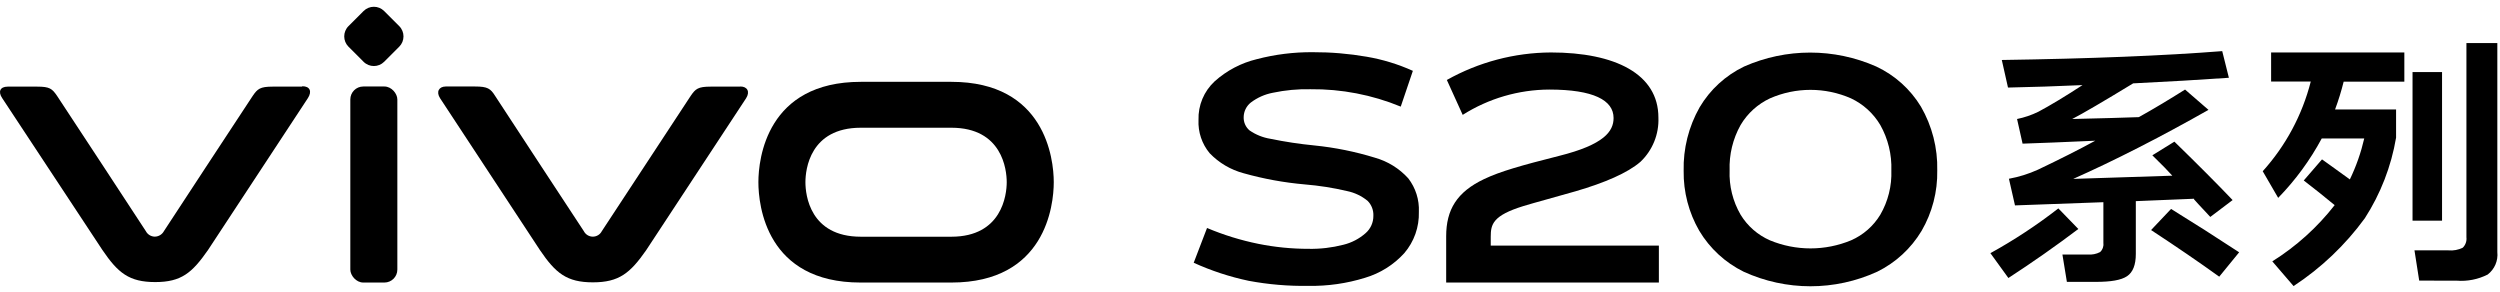 <?xml version="1.0" encoding="UTF-8"?>
<svg width="359px" height="42px" viewBox="0 0 359 42" version="1.1" xmlns="http://www.w3.org/2000/svg" xmlns:xlink="http://www.w3.org/1999/xlink">
    <title>黑-s20系列</title>
    <g id="页面-1" stroke="none" stroke-width="1" fill="none" fill-rule="evenodd">
        <g id="黑-s20系列" transform="translate(-0, 0.108)" fill="#000000" fill-rule="nonzero">
            <path d="M288.405,39.814 L285.822,36.246 C289.239,34.363 292.501,32.214 295.579,29.818 L298.449,32.774 C295.197,35.229 291.849,37.576 288.405,39.814 Z M315.074,28.431 C312.294,28.559 309.504,28.673 306.704,28.775 L306.704,36.361 C306.704,37.93 306.283,38.992 305.442,39.556 C304.6,40.12 303.127,40.369 300.965,40.369 L296.804,40.369 L296.163,36.438 L299.788,36.438 C300.402,36.496 301.02,36.377 301.568,36.093 C301.925,35.772 302.103,35.298 302.046,34.821 L302.046,28.928 L289.352,29.388 L288.482,25.561 C289.917,25.301 291.315,24.864 292.643,24.26 C295.831,22.743 298.577,21.356 300.879,20.099 C296.23,20.31 292.758,20.444 290.443,20.52 L289.649,16.981 C290.709,16.765 291.738,16.415 292.71,15.938 C294.4,15.039 296.514,13.764 299.052,12.112 C295.379,12.278 291.811,12.396 288.348,12.466 L287.458,8.506 C300.212,8.314 310.763,7.89 319.111,7.234 L320.068,11.06 C315.954,11.347 311.372,11.615 306.322,11.863 C302.017,14.484 299.1,16.19 297.569,16.981 C301.874,16.879 305.062,16.79 307.135,16.713 C309.249,15.537 311.458,14.207 313.773,12.753 L317.14,15.67 C310.126,19.637 303.65,22.94 297.713,25.581 L311.946,25.121 C311.363,24.471 310.425,23.505 309.077,22.194 L312.243,20.233 C315.597,23.498 318.384,26.295 320.603,28.622 L317.399,31.043 C315.907,29.455 315.132,28.613 315.055,28.508 L315.074,28.431 Z M318.681,39.623 C315.83,37.569 312.568,35.337 308.895,32.927 L311.765,29.895 C315.011,31.897 318.269,33.973 321.541,36.122 L318.681,39.623 Z" id="形状"></path>
            <path d="M337.439,25.657 C338.345,23.779 339.038,21.806 339.505,19.774 L333.402,19.774 C331.725,22.896 329.62,25.768 327.146,28.307 L324.927,24.48 C328.238,20.813 330.606,16.394 331.824,11.605 L326.132,11.605 L326.132,7.425 L345.264,7.425 L345.264,11.624 L336.549,11.624 C336.213,12.976 335.801,14.308 335.315,15.613 L344.077,15.613 L344.077,19.659 C343.38,23.786 341.851,27.727 339.582,31.243 C336.786,35.075 333.322,38.37 329.356,40.972 L326.304,37.423 C329.736,35.273 332.766,32.541 335.258,29.349 C333.804,28.144 332.324,26.964 330.819,25.81 L333.44,22.778 C333.842,23.074 335.22,24.04 337.439,25.657 Z M346.44,31.578 L346.44,10.237 L350.678,10.237 L350.678,31.578 L346.44,31.578 Z M347.397,40.187 L346.718,35.844 L351.596,35.844 C352.304,35.91 353.016,35.778 353.653,35.462 C354.052,35.07 354.246,34.515 354.179,33.96 L354.179,6.076 L358.617,6.076 L358.617,36.084 C358.75,37.329 358.224,38.554 357.23,39.317 C355.859,40.011 354.324,40.316 352.792,40.197 L347.397,40.187 Z" id="形状"></path>
            <path d="M136.617,11.643 L123.617,11.643 C110.111,11.643 108.905,22.682 108.905,26.049 C108.905,29.416 110.053,40.465 123.579,40.465 L136.617,40.465 C150.114,40.465 151.32,29.426 151.32,26.049 C151.32,22.673 150.076,11.643 136.617,11.643 M136.617,33.884 L123.617,33.884 C116.3,33.884 115.659,27.886 115.659,26.059 C115.659,24.232 116.3,18.234 123.617,18.234 L136.617,18.234 C143.916,18.234 144.566,24.232 144.566,26.059 C144.566,27.886 143.877,33.884 136.617,33.884" id="形状"></path>
            <path d="M106.256,12.332 L102.047,12.332 C100.239,12.332 99.875,12.648 99.177,13.671 L86.426,33.08 C86.178,33.568 85.677,33.875 85.13,33.875 C84.583,33.875 84.082,33.568 83.834,33.08 C83.834,33.08 71.743,14.685 71.092,13.652 C70.442,12.619 70.021,12.313 68.223,12.313 L64.004,12.313 C63.048,12.313 62.588,13.069 63.201,14.006 L77.549,35.825 C79.778,39.106 81.375,40.436 85.135,40.436 C88.894,40.436 90.491,39.116 92.787,35.825 L107.136,14.006 C107.748,13.049 107.298,12.313 106.332,12.313" id="路径"></path>
            <rect id="矩形" x="50.306" y="12.313" width="6.753" height="28.152" rx="1.86"></rect>
            <path d="M52.155,1.5 L55.218,1.5 C56.371,1.5 57.307,2.435 57.307,3.589 L57.307,6.652 C57.307,7.806 56.371,8.741 55.218,8.741 L52.155,8.741 C51.001,8.741 50.066,7.806 50.066,6.652 L50.066,3.589 C50.066,2.435 51.001,1.5 52.155,1.5 Z" id="矩形" transform="translate(53.686, 5.12) rotate(-45) translate(-53.686, -5.12)"></path>
            <path d="M43.371,12.332 L39.152,12.332 C37.354,12.332 36.981,12.648 36.283,13.671 C35.584,14.695 23.541,33.08 23.541,33.08 C23.283,33.56 22.785,33.863 22.24,33.874 C21.693,33.872 21.192,33.566 20.939,33.08 C20.939,33.08 8.896,14.685 8.188,13.652 C7.481,12.619 7.127,12.332 5.347,12.332 L1.11,12.332 C0,12.332 -0.296,13.069 0.306,13.968 L14.703,35.787 C16.931,39.068 18.529,40.398 22.288,40.398 C26.048,40.398 27.588,39.068 29.874,35.787 L44.222,13.968 C44.834,13.011 44.5,12.275 43.419,12.275" id="路径"></path>
            <path d="M179.309,40.216 C176.591,39.643 173.945,38.774 171.417,37.624 L173.33,32.63 C175.704,33.632 178.171,34.394 180.696,34.907 C183.07,35.385 185.486,35.625 187.908,35.624 C189.591,35.656 191.271,35.46 192.902,35.041 C194.086,34.754 195.182,34.182 196.096,33.377 C196.814,32.754 197.223,31.849 197.216,30.899 C197.257,30.095 196.958,29.31 196.393,28.737 C195.54,28.036 194.529,27.553 193.447,27.331 C191.446,26.86 189.412,26.54 187.363,26.374 C184.389,26.113 181.446,25.575 178.572,24.767 C176.721,24.271 175.041,23.279 173.713,21.898 C172.597,20.561 172.024,18.854 172.106,17.115 C172.039,15.016 172.888,12.992 174.43,11.567 C176.149,10.026 178.223,8.935 180.466,8.391 C183.095,7.703 185.803,7.366 188.52,7.387 C191.111,7.378 193.697,7.596 196.25,8.037 C198.54,8.428 200.77,9.11 202.888,10.065 L201.147,15.202 C197.035,13.507 192.624,12.658 188.176,12.705 C186.364,12.667 184.554,12.838 182.781,13.212 C181.631,13.43 180.547,13.911 179.615,14.618 C178.976,15.127 178.6,15.896 178.591,16.713 C178.566,17.448 178.88,18.153 179.443,18.626 C180.337,19.241 181.356,19.649 182.427,19.822 C184.516,20.253 186.627,20.572 188.75,20.779 C191.7,21.076 194.612,21.666 197.445,22.539 C199.286,23.059 200.943,24.086 202.228,25.504 C203.288,26.878 203.827,28.582 203.749,30.316 C203.812,32.484 203.066,34.599 201.654,36.246 C200.133,37.921 198.18,39.145 196.01,39.786 C193.385,40.599 190.647,40.99 187.899,40.943 C185.018,40.988 182.141,40.745 179.309,40.216 L179.309,40.216 Z" id="路径"></path>
            <path d="M250.382,38.905 C247.741,37.603 245.533,35.567 244.02,33.042 C242.507,30.428 241.73,27.453 241.773,24.433 C241.697,21.236 242.49,18.079 244.068,15.297 C245.573,12.757 247.796,10.72 250.458,9.443 C256.5,6.775 263.386,6.775 269.427,9.443 C272.088,10.687 274.321,12.691 275.845,15.202 C277.452,17.984 278.263,21.154 278.189,24.366 C278.248,27.409 277.47,30.41 275.941,33.042 C274.429,35.567 272.22,37.603 269.58,38.905 C263.485,41.698 256.476,41.698 250.382,38.905 M265.821,34.4 C267.562,33.635 269.025,32.353 270.01,30.727 C271.128,28.798 271.678,26.593 271.598,24.366 C271.677,22.087 271.128,19.83 270.01,17.842 C269.022,16.174 267.556,14.841 265.802,14.016 C262.095,12.389 257.876,12.389 254.17,14.016 C252.411,14.838 250.94,16.171 249.951,17.842 C248.837,19.831 248.291,22.088 248.373,24.366 C248.285,26.593 248.832,28.799 249.951,30.727 C250.943,32.351 252.408,33.633 254.151,34.4 C257.886,35.95 262.085,35.95 265.821,34.4" id="形状"></path>
            <path d="M214.07,35.165 L214.07,33.884 C214.07,32.095 214.367,30.842 218.758,29.483 C220.345,28.995 223.54,28.144 226.286,27.35 C230.437,26.135 233.718,24.729 235.564,23.132 C237.304,21.484 238.246,19.164 238.147,16.771 C238.147,10.505 231.92,7.425 222.708,7.425 C217.473,7.453 212.332,8.813 207.767,11.375 L210.043,16.388 C213.764,14.03 218.074,12.77 222.479,12.753 C228.811,12.753 231.709,14.274 231.709,16.837 C231.709,18.751 230.351,20.664 223.875,22.28 C218.423,23.658 215.429,24.509 213.114,25.609 C209.211,27.465 207.671,29.99 207.671,33.826 L207.671,40.465 L238.214,40.465 L238.214,35.165 L214.07,35.165 Z" id="路径"></path>
        </g>
    </g>
</svg>